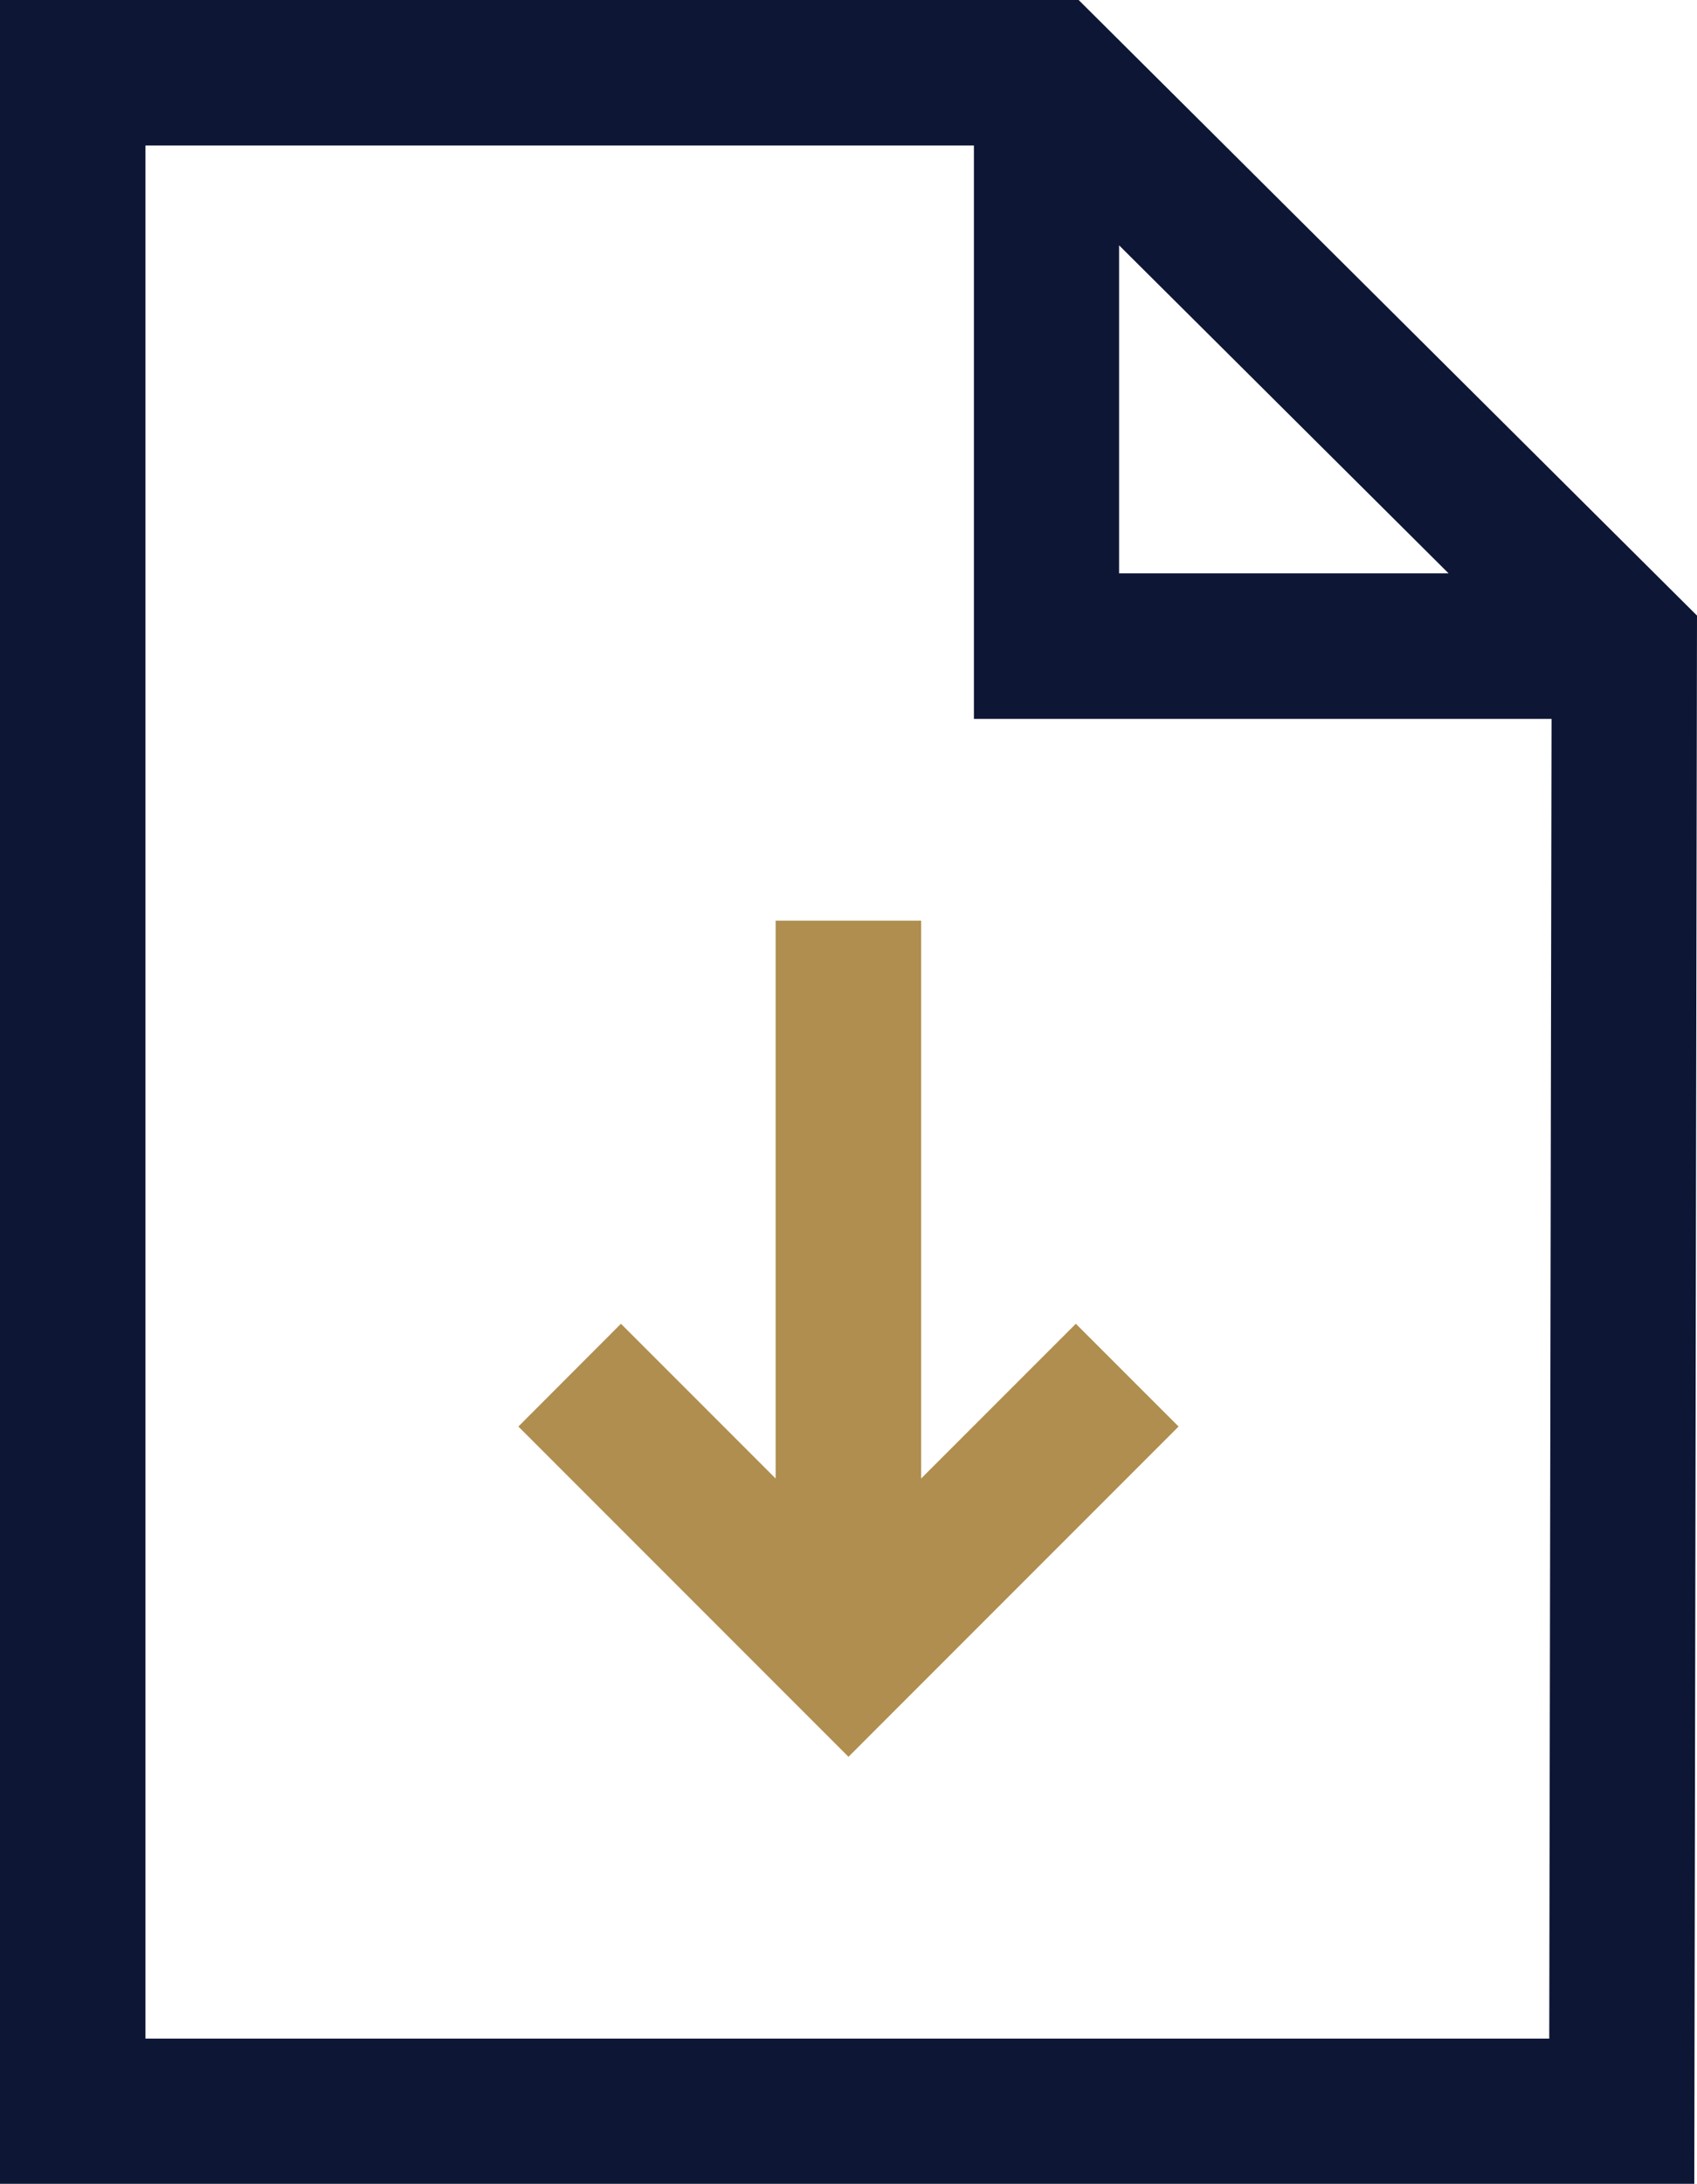 <svg xmlns="http://www.w3.org/2000/svg" width="52.5" height="67.53" viewBox="0 0 52.5 67.53">
  <g id="Group_165" data-name="Group 165" transform="translate(-230 -15900.068)">
    <path id="Path_160" data-name="Path 160" d="M110,177.122l-4.787,4.786V164.656h-4.5v17.252l-4.786-4.786L92.754,180.3l10.212,10.213L113.179,180.3Z" transform="translate(153.283 15763.881)" fill="#af8e4f"/>
    <path id="Path_161" data-name="Path 161" d="M34.621,7.586,44.815,17.73H34.621ZM4.5,4.5h25.63v17.73H48l-.071,40.81H4.5ZM0,0V67.531H52.416L52.5,19.036,33.37,0Z" transform="translate(230 15900.068)" fill="#0d1634"/>
  </g>
</svg>
